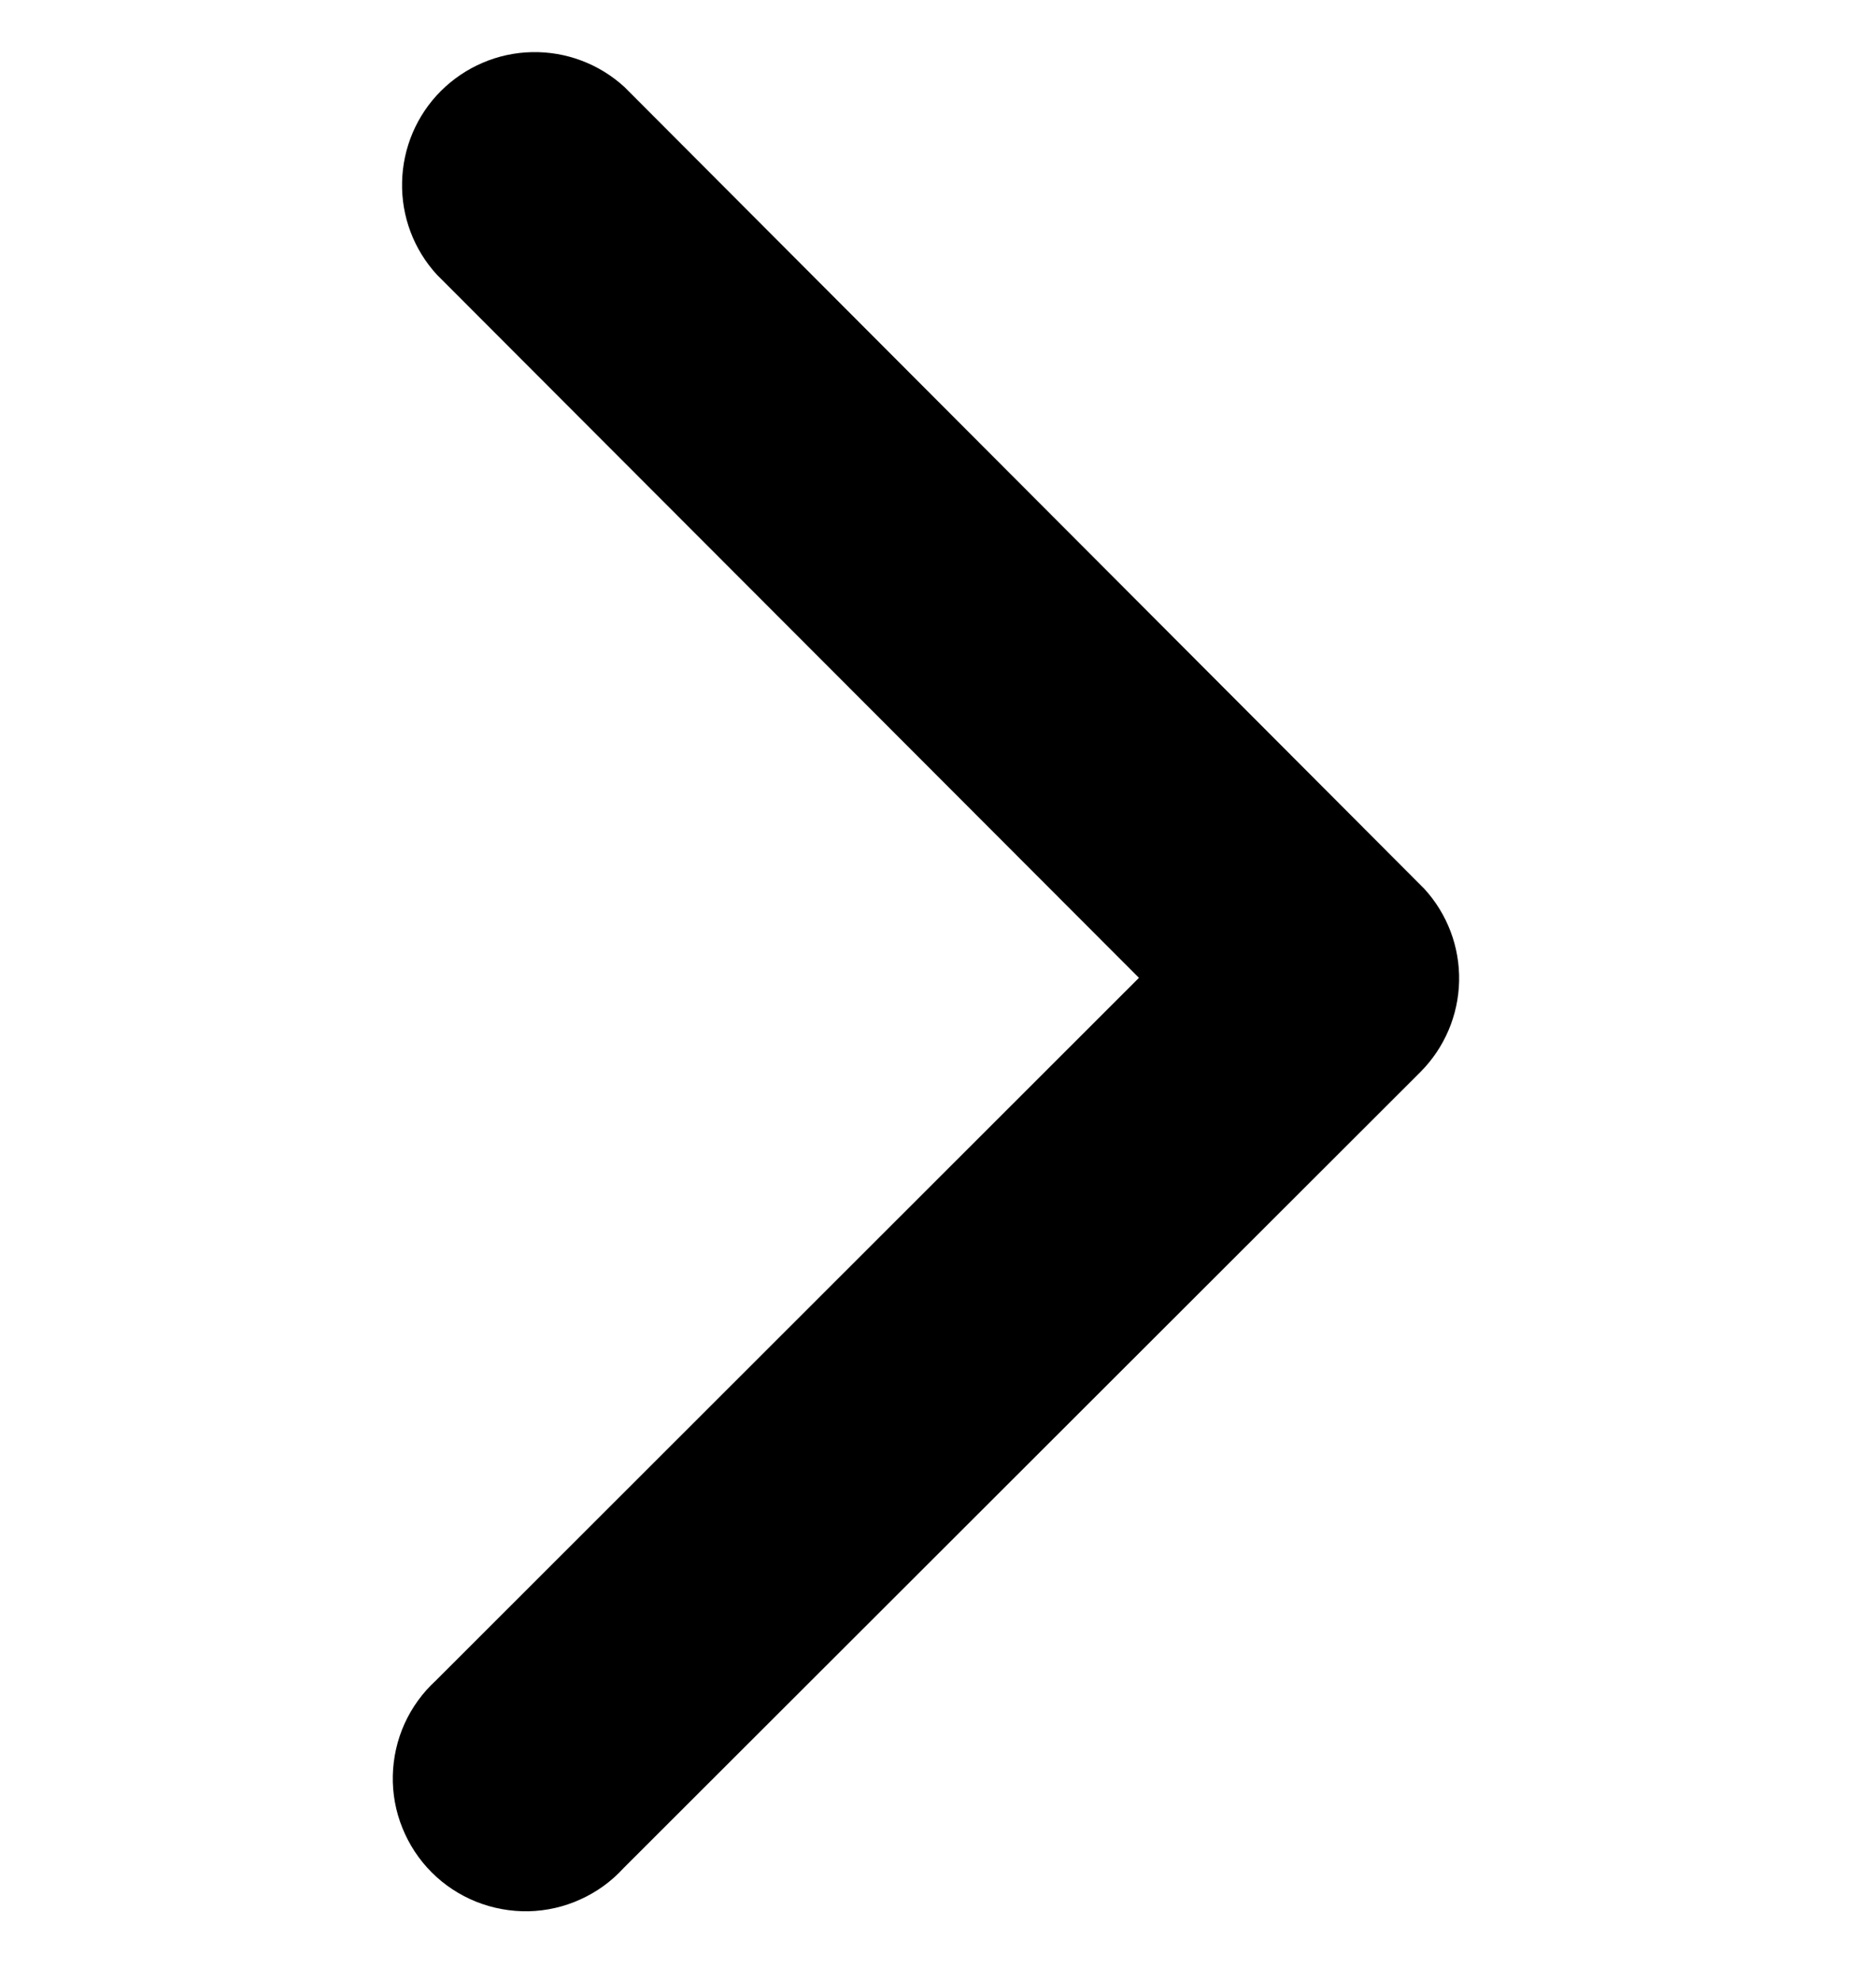 <svg width="18" height="19" viewBox="0 0 18 19" fill="none" xmlns="http://www.w3.org/2000/svg">
<path d="M10.928 9.379L4.182 16.119C4.055 16.235 3.953 16.376 3.882 16.532C3.811 16.689 3.773 16.858 3.769 17.03C3.765 17.202 3.796 17.373 3.861 17.533C3.925 17.692 4.02 17.837 4.142 17.959C4.264 18.081 4.409 18.176 4.568 18.24C4.728 18.304 4.899 18.335 5.071 18.332C5.242 18.328 5.412 18.29 5.569 18.218C5.725 18.148 5.866 18.046 5.982 17.919L13.629 10.282C13.86 10.05 13.993 9.738 14 9.411C14.007 9.083 13.887 8.766 13.666 8.525L5.992 0.835C5.75 0.613 5.432 0.493 5.103 0.5C4.775 0.507 4.463 0.641 4.23 0.873C3.998 1.105 3.865 1.418 3.858 1.746C3.85 2.075 3.97 2.393 4.192 2.635L10.928 9.379Z" fill="black"/>
</svg>
